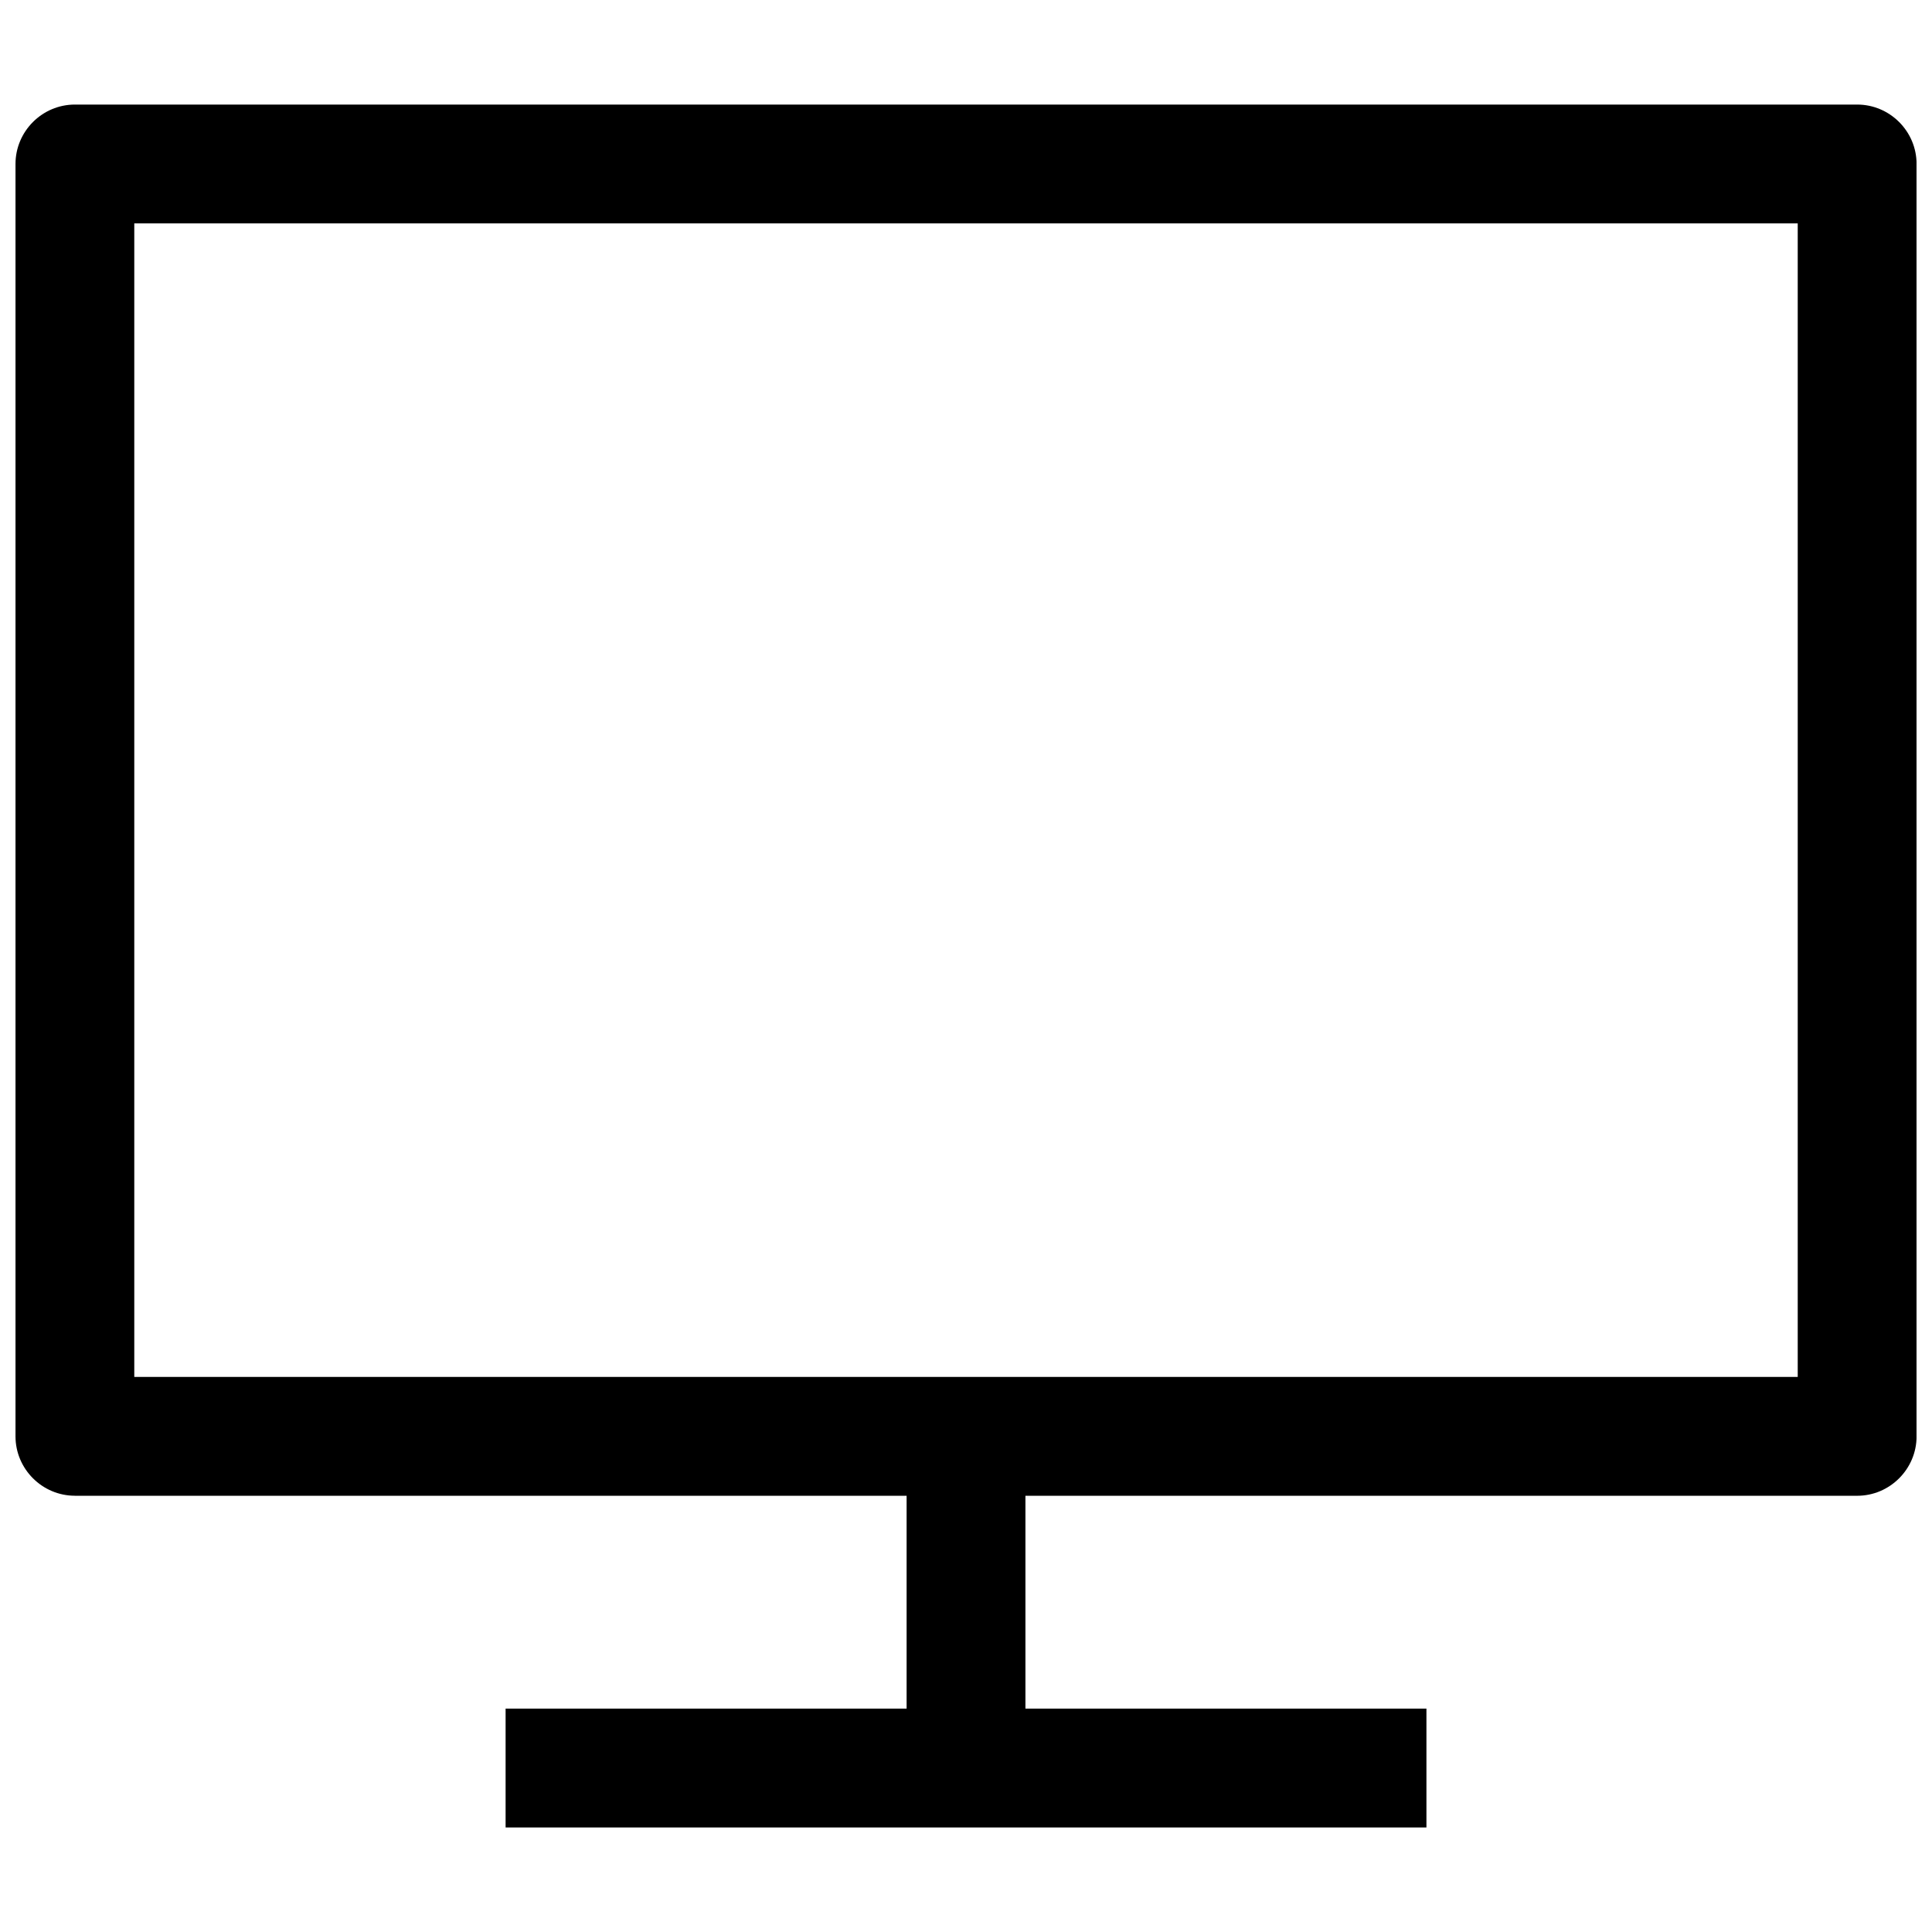 <?xml version="1.0" encoding="UTF-8"?>
<!-- Uploaded to: SVG Repo, www.svgrepo.com, Generator: SVG Repo Mixer Tools -->
<svg width="800px" height="800px" version="1.1" viewBox="144 144 512 512" xmlns="http://www.w3.org/2000/svg">
 <defs>
  <clipPath id="a">
   <path d="m148.09 171h503.81v458h-503.81z"/>
  </clipPath>
 </defs>
 <g clip-path="url(#a)">
  <path d="m163.84 540.39h220.42v56.414h-106.27v31.488h244.03v-31.488h-106.27v-56.41h220.42c8.66 0 15.742-7.086 15.742-15.742v-337.2c0-8.66-7.086-15.742-15.742-15.742h-472.32c-8.66 0-15.742 7.086-15.742 15.742v337.19c0 8.66 7.086 15.742 15.742 15.742zm15.746-337.19h440.83v305.7l-440.83-0.004z"/>
 </g>
</svg>